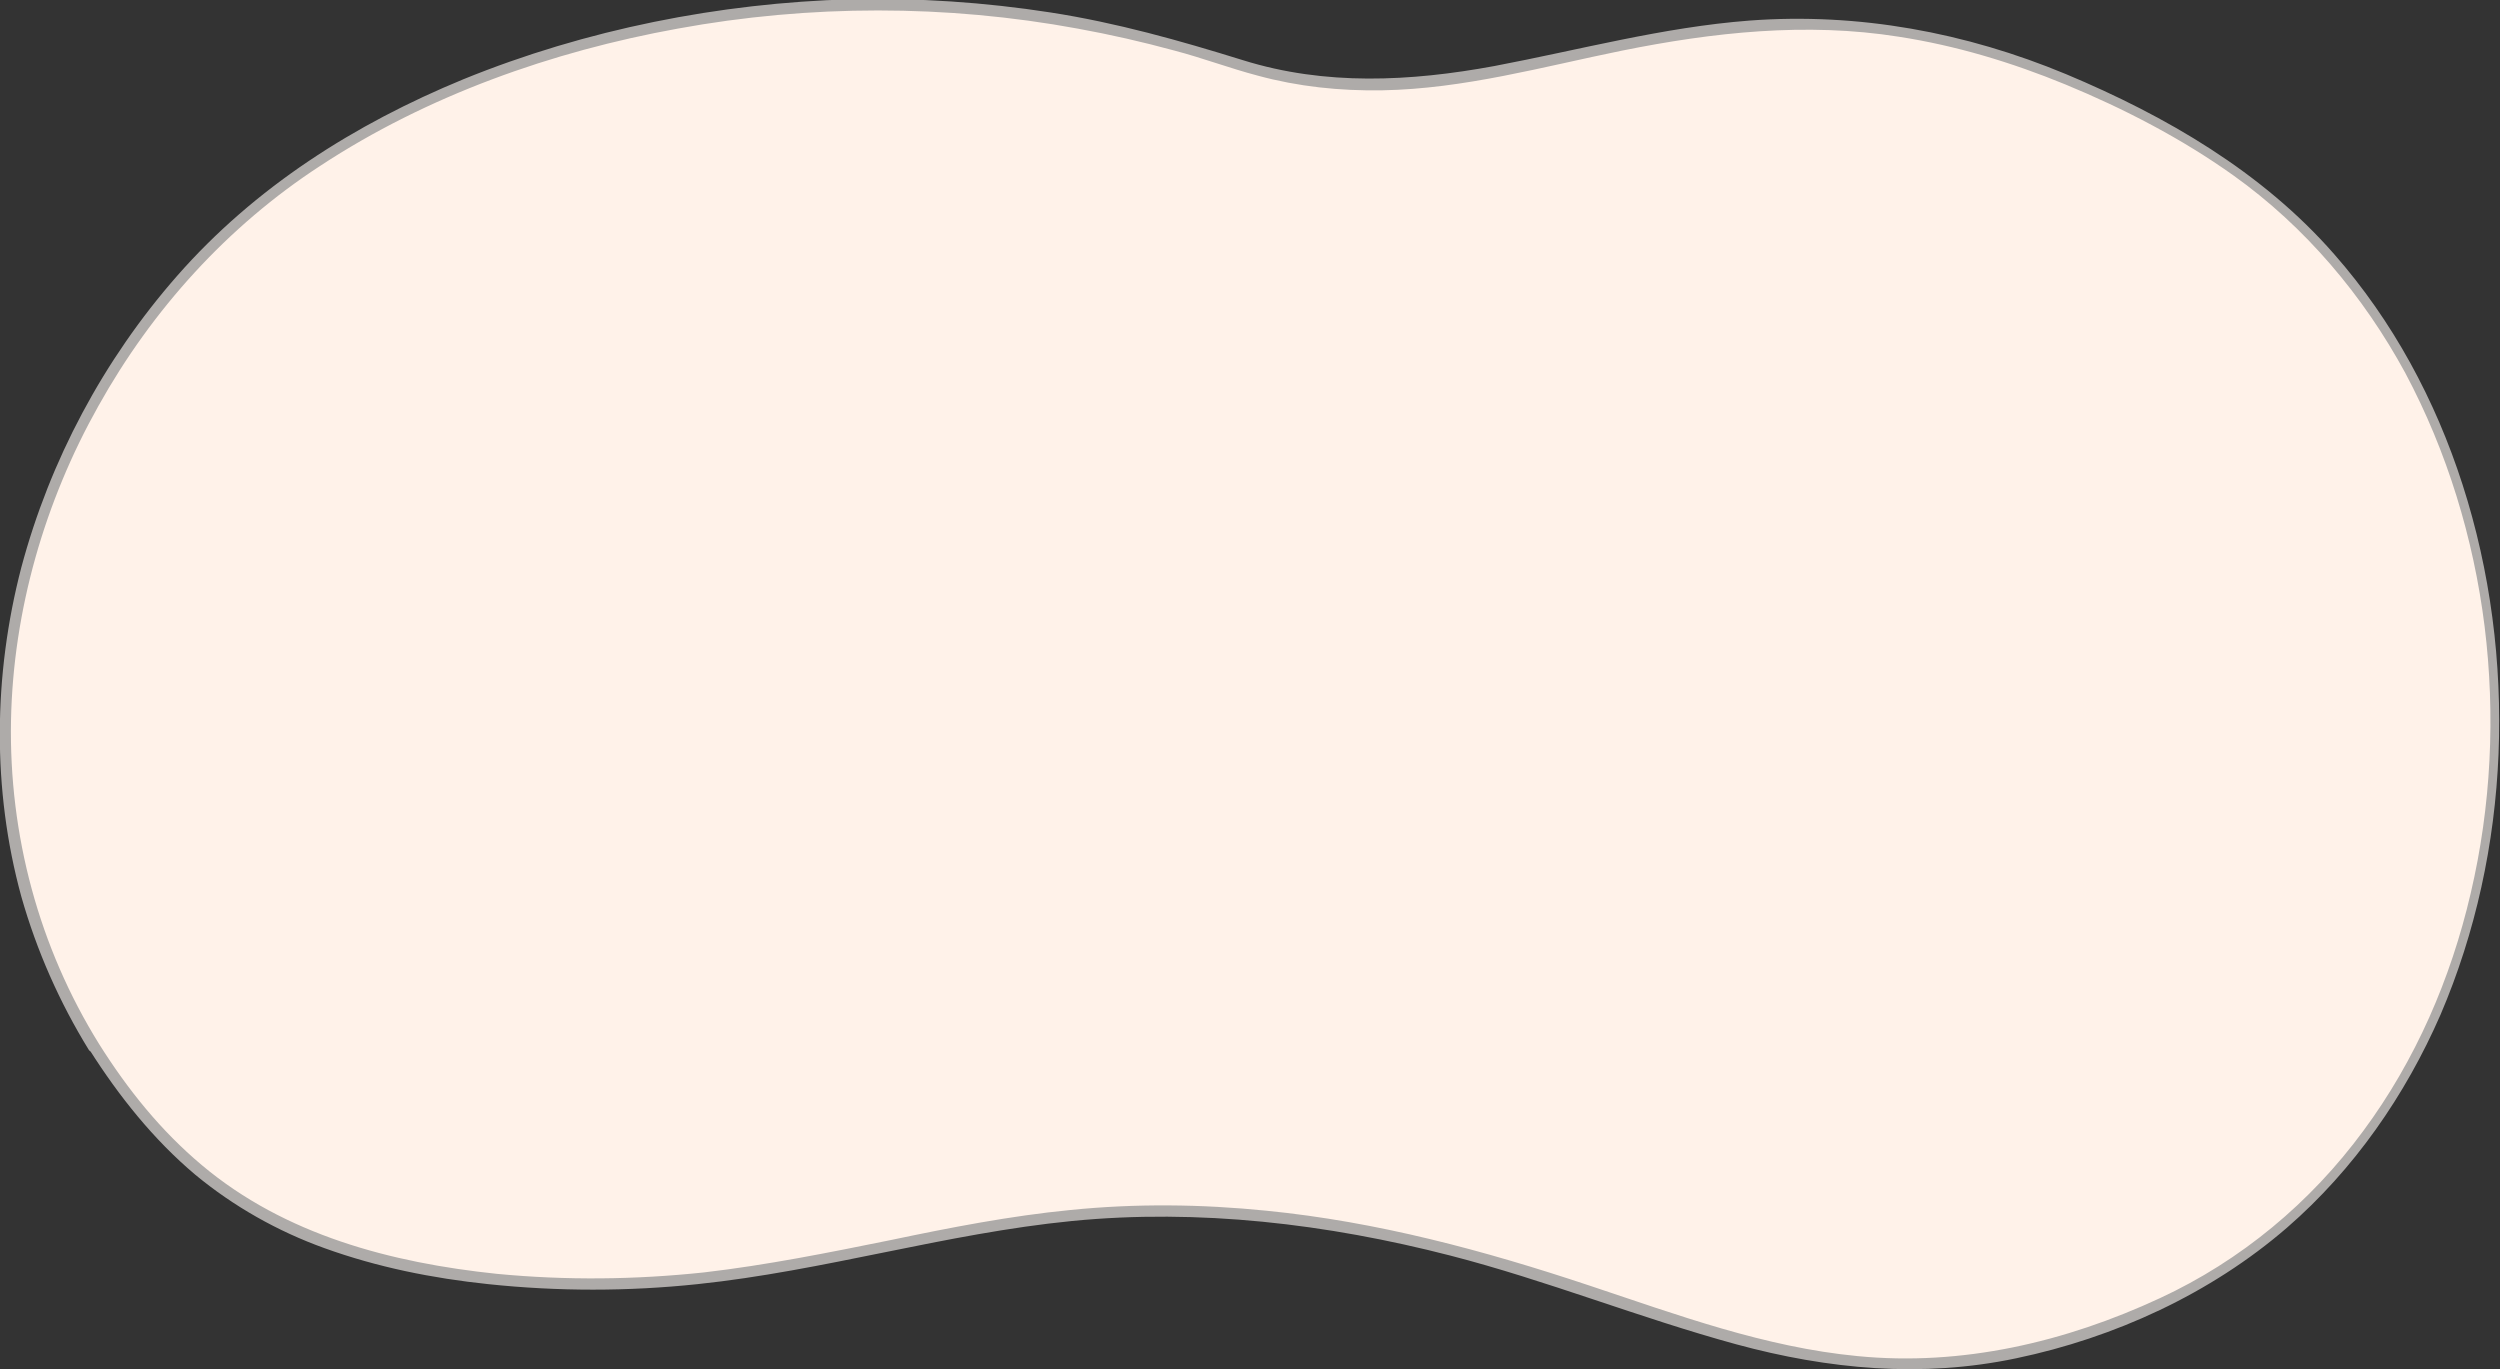 <?xml version="1.0" encoding="utf-8"?>
<!-- Generator: Adobe Illustrator 24.0.1, SVG Export Plug-In . SVG Version: 6.00 Build 0)  -->
<svg version="1.1" id="圖層_1" xmlns="http://www.w3.org/2000/svg" xmlns:xlink="http://www.w3.org/1999/xlink" x="0px" y="0px"
	 width="340.5px" height="186.5px" viewBox="0 0 340.5 186.5" style="enable-background:new 0 0 340.5 186.5;" xml:space="preserve"
	>
<rect x="0" y="0" width="340.5" height="186.5" fill="#333333" stroke="none"/>
<style type="text/css">
	.st0{fill:#FFF2E9;}
	.st1{fill:#AEABA9;}
</style>
<g>
	<path class="st0" d="M12.9,142.6C-13.9,99.8,6.5,44,45.9,20.3c35-21.1,81.9-25.3,122-11.7c41.3,14,68.4-26.5,132,11.7
		c54.7,32.9,53.8,130.6-6.3,157.6c-51.2,23-72.1-11.5-133.1-12.9c-31.5-0.7-54.7,12.5-89.9,9.5C43.9,172.2,26.4,164.2,12.9,142.6z"
		/>
	<g>
		<path class="st1" d="M13.5,142.2C5.3,129,1.2,113.7,1.5,98.1c0.3-15,4.6-29.8,11.9-42.8c7.3-13.1,17.6-24.5,30.2-32.7
			C58.2,13,75.2,7,92.3,3.9c18-3.3,36.6-3.3,54.5,0c4.4,0.8,8.8,1.8,13.2,3c3.8,1,7.5,2.4,11.3,3.4c5.5,1.5,11.2,2.1,17,2
			c11.1-0.2,21.8-3.2,32.6-5.4c12.4-2.5,25.1-3.9,37.7-1.9c7.8,1.2,15.4,3.5,22.7,6.5c8,3.3,15.9,7.4,22.9,12.4
			c9.8,7,17.7,16.4,23.4,26.9c5.7,10.7,9.3,22.5,10.8,34.5c1.5,12.1,0.9,24.5-1.9,36.4c-2.7,11.6-7.5,22.7-14.6,32.3
			c-7.2,9.8-16.7,17.7-27.7,22.8c-12.9,6-27,9.3-41.2,7.9c-12.6-1.2-24.5-5.6-36.5-9.6c-14.4-4.8-28.9-8.7-44-10.2
			c-8.9-0.9-17.8-1-26.7-0.1c-8.2,0.8-16.4,2.4-24.5,4.1c-8.4,1.7-16.8,3.4-25.4,4.4c-9.4,1-18.8,1.1-28.2,0.2
			c-14.4-1.5-28.9-5.3-40.2-14.8C21.9,154,17.4,148.4,13.5,142.2c-0.5-0.8-1.8-0.1-1.3,0.8c4,6.3,8.7,12.2,14.4,17
			c5.2,4.3,11.2,7.7,17.6,10c7.2,2.6,14.7,4.1,22.3,4.9c9.5,1,19,1,28.5,0c17.2-1.8,33.8-6.9,51-8.6c17.3-1.7,34.8,0.4,51.5,4.7
			c13.2,3.4,25.8,8.5,39,12.1c12.5,3.4,25.3,4.6,38.1,1.9c13.4-2.8,26.5-8.8,36.9-17.8c9.1-7.9,16.1-18,20.9-29
			c4.8-11.2,7.4-23.3,7.9-35.5c0.5-12.4-1.1-24.9-4.9-36.7c-3.7-11.5-9.5-22.3-17.5-31.4c-9.8-11.2-22.9-18.8-36.5-24.5
			c-13.7-5.7-28.3-8.4-43.1-7.3c-11.8,0.9-23.2,4-34.8,6.2c-11.4,2.1-23,2.7-34.2-0.8c-8.7-2.7-17.2-5.1-26.2-6.5
			c-9-1.4-18.1-2-27.2-1.8C98,0.4,79.8,4,63.1,10.8c-14.8,6.1-28.4,14.7-39,26.8C14.1,49,6.8,62.7,2.9,77.3c-3.8,14.6-4,30.2,0,44.8
			c2.1,7.4,5.2,14.4,9.2,20.9C12.7,143.8,14,143.1,13.5,142.2z"/>
	</g>
</g>
</svg>
